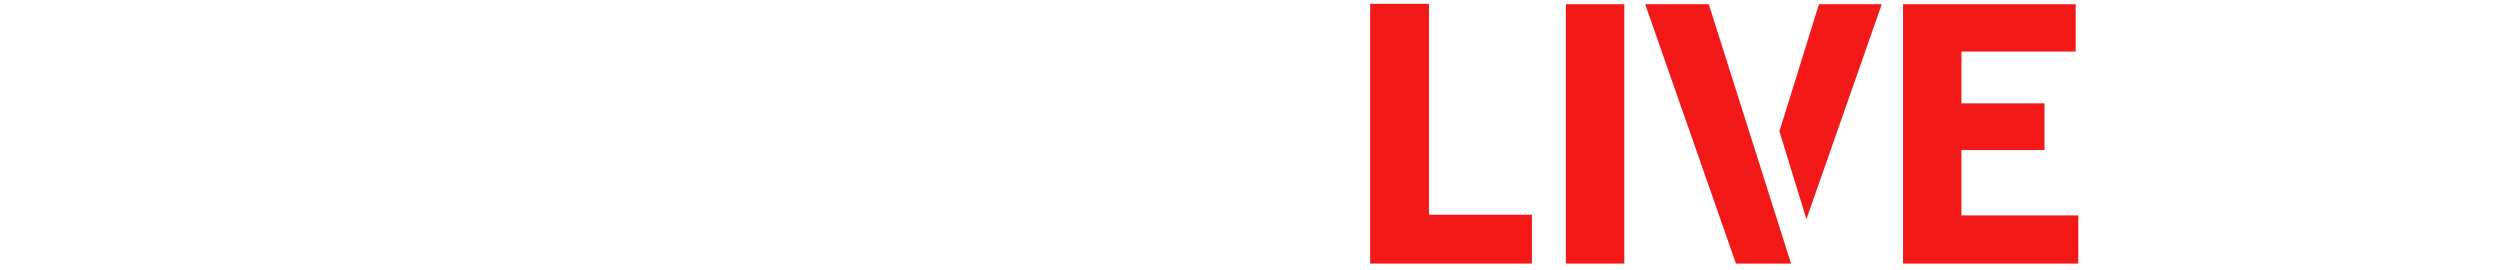<?xml version="1.0" encoding="UTF-8"?><svg xmlns="http://www.w3.org/2000/svg" width="528.04" height="57" xmlns:xlink="http://www.w3.org/1999/xlink" viewBox="0 0 528.04 57"><defs><style>.h{fill:#f21918;}.i{fill:#fff;}.j{filter:url(#d);}.k{filter:url(#f);}</style><filter id="d" filterUnits="userSpaceOnUse"><feOffset dx="0" dy="0"/><feGaussianBlur result="e" stdDeviation="3"/><feFlood flood-color="#000" flood-opacity=".75"/><feComposite in2="e" operator="in"/><feComposite in="SourceGraphic"/></filter><filter id="f" filterUnits="userSpaceOnUse"><feOffset dx="0" dy="0"/><feGaussianBlur result="g" stdDeviation="3"/><feFlood flood-color="#000" flood-opacity=".75"/><feComposite in2="g" operator="in"/><feComposite in="SourceGraphic"/></filter></defs><g id="a"/><g id="b"><g id="c"><g><g class="j"><path class="i" d="M58.63,16.96c3.39,12.82,4.65,18.98,7.41,37.57h-11.88c-2.39-19.6-5.65-36.19-10.3-51.83h10.74c.44,1.57,.88,2.95,1.26,4.4l2.76,9.86Z"/><rect class="i" x="60.02" y="2.7" width="6.12" height="13.33"/><rect class="i" x="67.76" y="2.7" width="6.26" height="13.33"/><path class="i" d="M123.78,2.2h-45.43V12.57h29.78c-3.14,8.61-7.98,18.66-11.06,22.99-4.65,6.98-9.55,9.36-19.1,9.3h-3.96v10.62h7.92c11.56-.75,19.85-6.16,25.82-16.96,3.71,5.97,5.65,9.68,8.42,16.27h13.63c-4.65-9.55-9.24-17.21-16.21-26.95,3.96-7.54,6.78-14.7,10.18-25.63Z"/><path class="i" d="M148.63,.31h-11.44c-1.19,14.14-3.96,19.42-11.43,22.05v11.25c8.86-2.57,13.01-5.53,16.21-11.31h12.75v11.69c-.25,7.54-4.15,11.25-11.81,11.06h-5.57v9.8h9.15c11.94-.13,19.73-8.29,19.79-20.86v-11.69h13.76V12.06h-33.86c1.19-3.83,1.44-5.21,2.45-11.75Z"/><path class="i" d="M229.15,8.61h-10.3V27.9c.38,11.81-3.33,16.46-13.51,16.84h-19.21v9.55h19.21c16.78,.25,24.38-8.48,23.81-27.46V8.61Z"/><path class="i" d="M249.77,0h-11.5V55.67h11.5V28.09c12.88,3.14,20.8,5.47,29.21,8.54v-11.62c-9.24-3.2-14.58-4.71-29.21-8.23V0Z"/><rect class="i" x="186.13" y="8.92" width="9.87" height="21.8"/><rect class="i" x="200.63" y="8.92" width="9.87" height="21.8"/><polygon class="h" points="301.82 .81 289.4 .81 289.4 55.67 299.52 55.67 301.82 55.67 323.57 55.67 323.57 45.35 301.82 45.35 301.82 .81"/><rect class="h" x="330.74" y=".89" width="12.34" height="54.78"/><polygon class="h" points="375.84 27.75 381.55 46.29 397.46 .89 384.19 .89 375.84 27.75"/><polygon class="h" points="347.49 .89 366.66 55.67 378.3 55.67 360.92 .89 347.49 .89"/><polygon class="h" points="414.29 45.5 414.29 31.69 431.83 31.69 431.83 21.83 414.29 21.83 414.29 10.89 438.42 10.89 438.42 .89 414.29 .89 412.82 .89 401.95 .89 401.95 55.67 412.82 55.67 414.29 55.67 438.97 55.67 438.97 45.5 414.29 45.5"/><path class="i" d="M18.17,27.58c-.89,5.08-1.47,7.8-2.05,9.45-.25,.7-2.39,6.26-8.57,6.26H0v11.93H9.56c11.06-1.57,16.21-8.04,19.1-24.25L33.44,2.7h-11.06l-4.21,24.88Z"/></g><g class="k"><path class="i" d="M483.46,31.23c-1.03,.62-2.18,1.23-3.5,1.89-2.68,1.36-8.07,3.91-11.94,6.46-3.62,2.35-5.89,4.9-5.89,7.86,0,3.17,3,5.02,9.1,5.02,4.32,0,9.84-.62,13.17-1.4l-.04,4.61c-3.21,.58-7.78,1.03-12.97,1.03-7.86,0-13.67-2.31-13.67-8.81,0-4.32,2.76-7.66,6.92-10.62-1.85-3.46-3.91-8.03-5.8-12.39l4.08-1.65c1.61,4.36,3.58,8.52,5.31,11.73,3.58-2.14,7.62-4.16,9.72-5.35,1.36-.78,2.35-1.36,3.29-2.14l2.22,3.75Z"/><path class="i" d="M499.96,24.03c-.29,.7-.66,2.39-.82,3.13-.74,3.29-1.98,11.77-1.98,16.14,0,1.44,.08,2.8,.29,4.28,.58-1.69,1.44-3.66,2.06-5.15l2.1,1.65c-1.07,3.05-2.47,7.2-2.92,9.3-.12,.54-.21,1.36-.21,1.85,.04,.41,.04,1.03,.08,1.52l-3.62,.25c-.82-2.84-1.61-7.41-1.61-12.93,0-6.09,1.32-13.83,1.81-17.08,.12-1.03,.29-2.31,.33-3.38l4.49,.41Zm25.89,30.14c-1.89-1.77-3.75-3.29-5.64-4.45v.12c0,3.79-1.81,7-7.49,7s-8.73-2.31-8.73-6.22,3.25-6.55,8.69-6.55c1.15,0,2.26,.08,3.29,.25-.12-2.84-.29-6.34-.37-9.51-1.15,.04-2.31,.08-3.46,.08-2.35,0-4.57-.12-6.96-.25l-.04-3.87c2.35,.21,4.61,.33,7.04,.33,1.15,0,2.26-.04,3.42-.08,0-2.02-.04-3.75-.04-4.78,0-.7-.08-1.81-.25-2.59h4.65c-.12,.82-.21,1.69-.25,2.51-.04,1.03-.08,2.76-.12,4.61,2.39-.21,4.65-.49,6.75-.91v3.99c-2.1,.33-4.4,.58-6.75,.74,.08,4.08,.33,7.74,.45,10.87,3.38,1.36,5.93,3.46,7.99,5.31l-2.18,3.38Zm-9.71-6.34c-1.24-.33-2.47-.54-3.79-.54-2.72,0-4.57,1.19-4.57,2.88,0,1.89,1.81,2.84,4.41,2.84,3,0,3.95-1.52,3.95-4.08v-1.11Z"/></g></g></g></g></svg>
